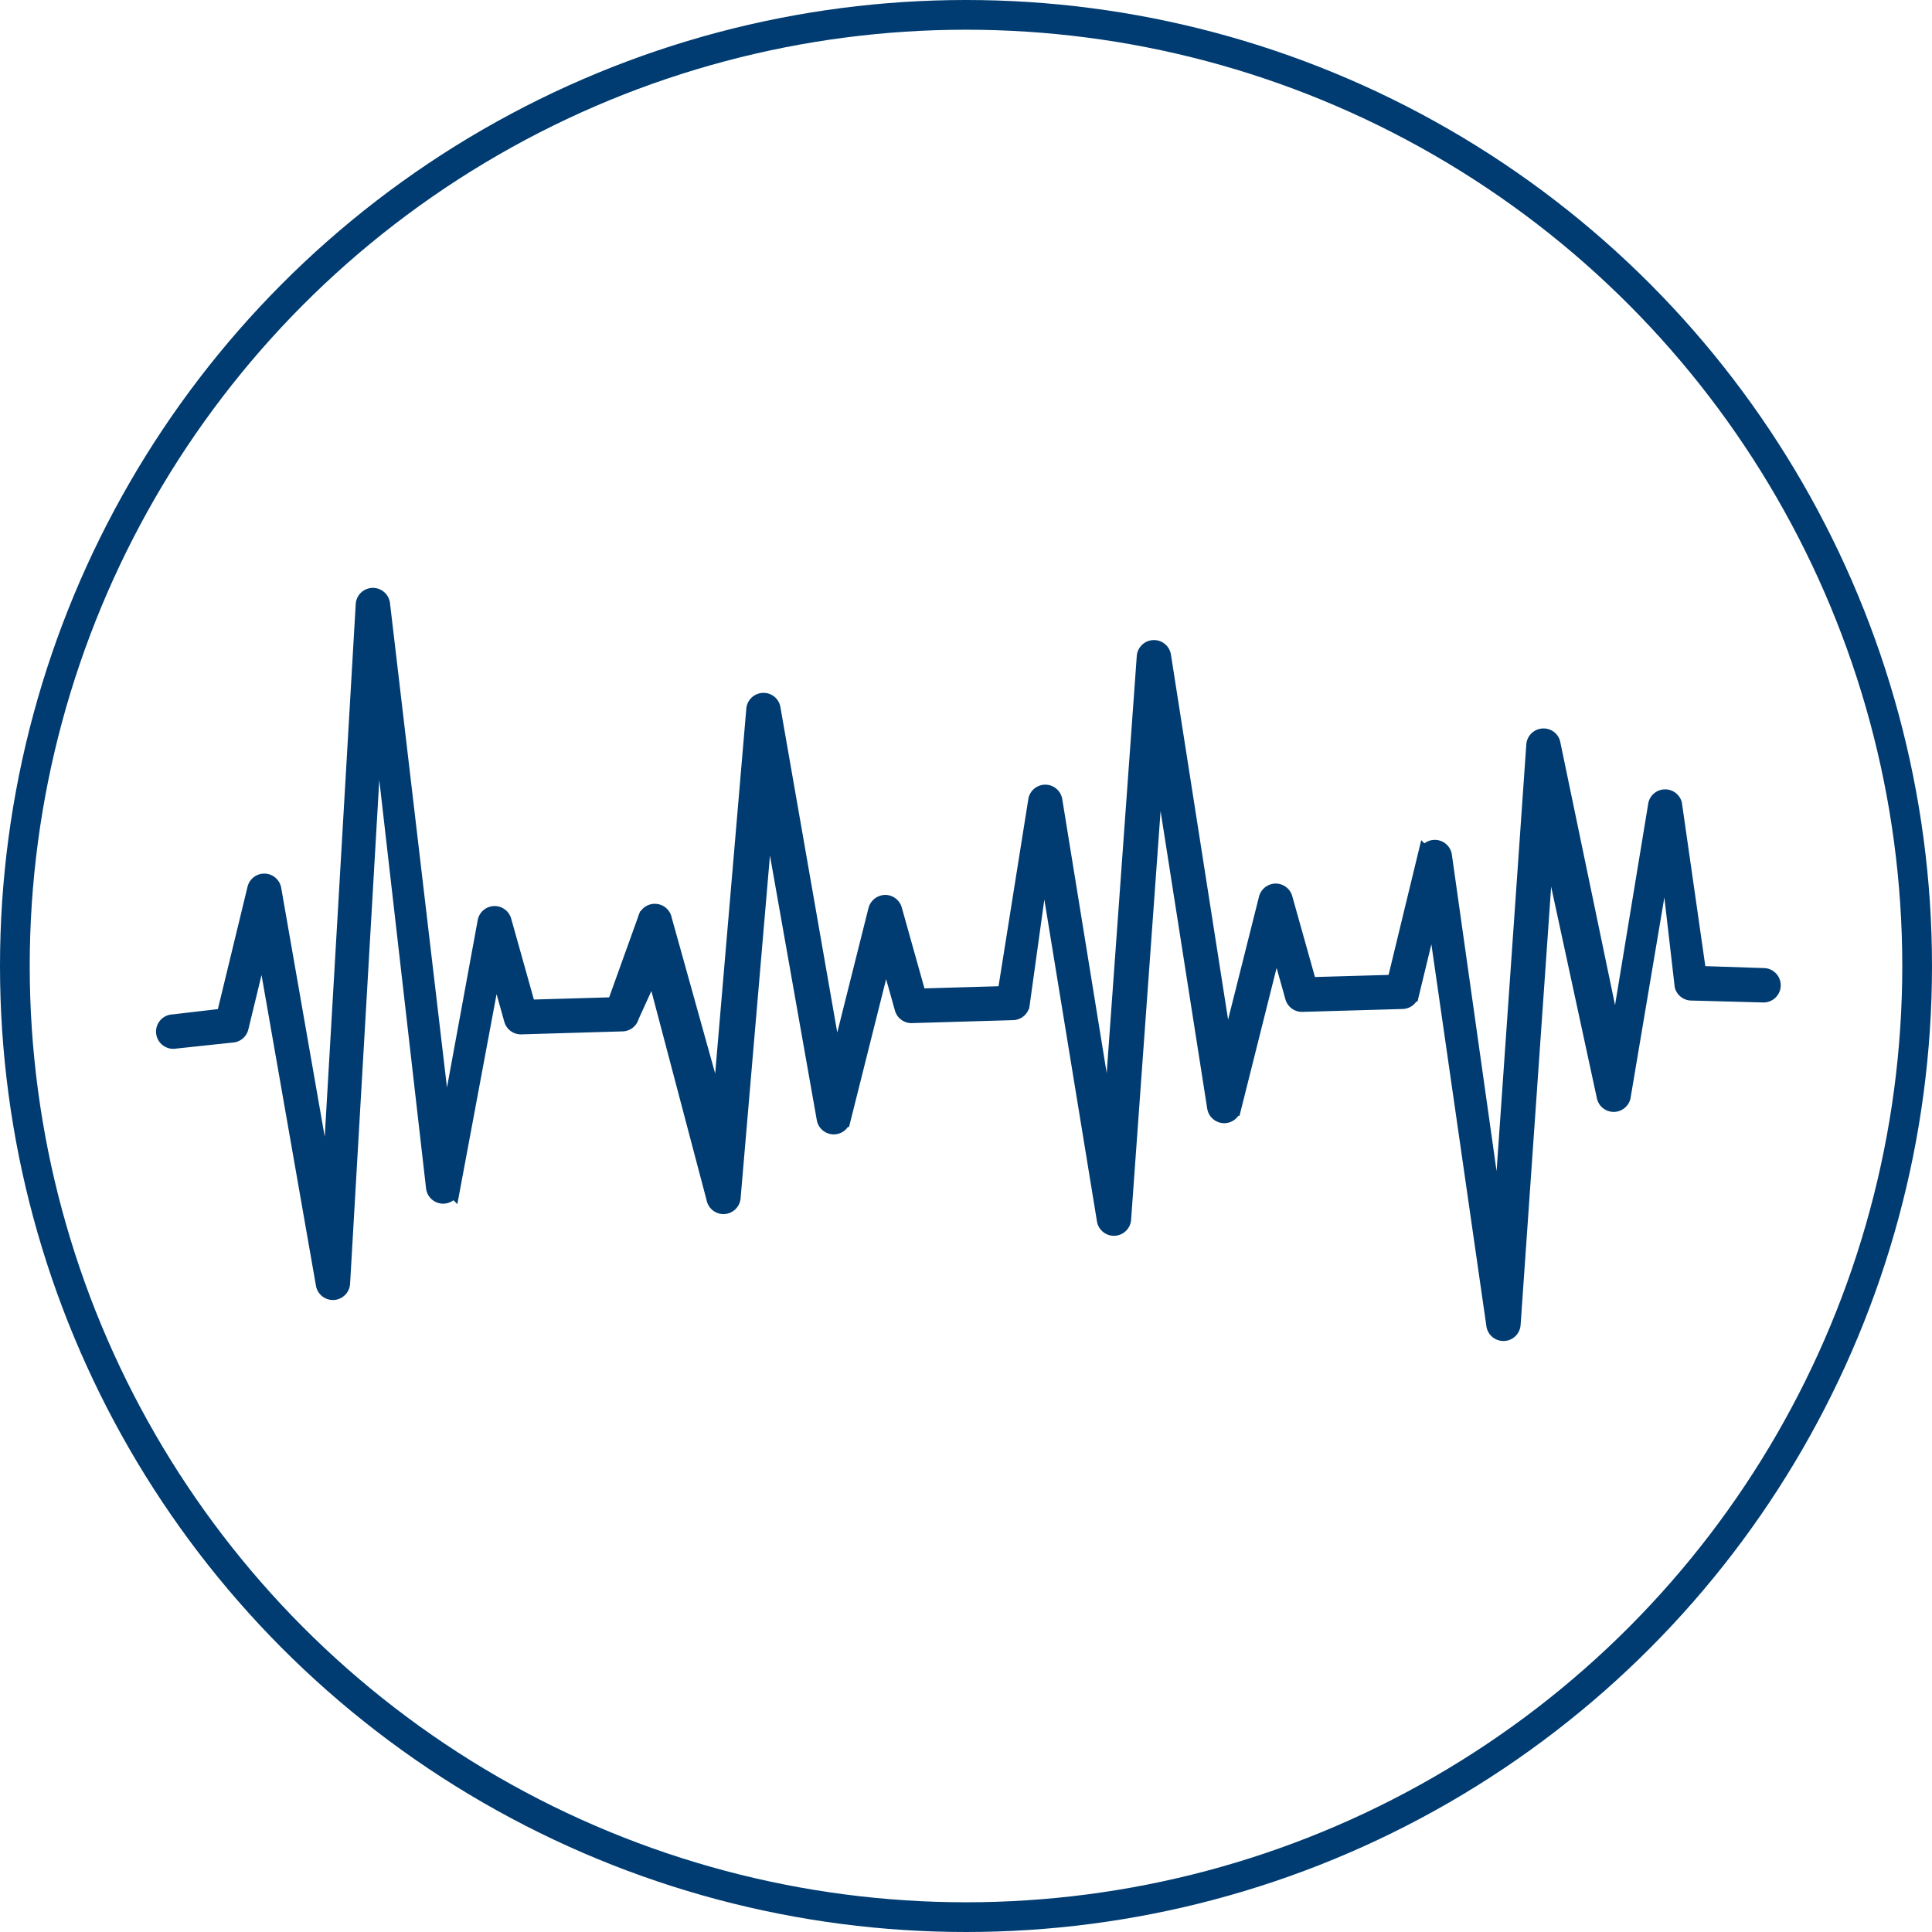 <svg id="Group_38690" data-name="Group 38690" xmlns="http://www.w3.org/2000/svg" width="130" height="130" viewBox="0 0 130 130">
  <g id="Ellipse_89" data-name="Ellipse 89" fill="none" stroke="#003c71" stroke-width="2">
    <circle cx="65" cy="65" r="65" stroke="none"/>
    <circle cx="65" cy="65" r="64" fill="none"/>
  </g>
  <path id="Path_15732" data-name="Path 15732" d="M109.181,44.732a.657.657,0,0,1-.667-.544L104.44,15.9l-1.453,5.993a.657.657,0,0,1-.62.5l-6.741.194a.658.658,0,0,1-.652-.48l-1.1-3.93-2.86,11.4a.658.658,0,0,1-1.289-.059L85.909,5.173l-2.3,31.884a.658.658,0,0,1-1.3.07L78.231,12.183l-1.453,10.46a.658.658,0,0,1-.62.5l-6.806.2a.657.657,0,0,1-.653-.48l-1.1-3.93-2.86,11.4a.658.658,0,0,1-1.288-.059L59.636,8.719l-2.3,26.859a.658.658,0,0,1-.621.614H56.7a.656.656,0,0,1-.667-.544L51.956,20.2,50.5,23.4a.657.657,0,0,1-.621.5l-6.811.2a.656.656,0,0,1-.652-.48l-1.1-3.929-2.86,15.306a.658.658,0,0,1-1.287-.059L33.357,1.66l-2.3,39.7a.659.659,0,0,1-.621.614h-.016a.657.657,0,0,1-.667-.544L25.677,18.16l-1.453,5.994a.659.659,0,0,1-.62.5l-3.927.419a.658.658,0,0,1-.037-1.316l3.424-.4,2.078-8.573a.658.658,0,0,1,1.287.041L30.1,35.817,32.435-4.328a.659.659,0,0,1,.628-.615.663.663,0,0,1,.679.556l4.226,35.921,2.675-14.569a.658.658,0,0,1,1.272-.018l1.633,5.82,5.795-.167,2.079-5.781a.658.658,0,0,1,1.288.041l3.675,13.177,2.33-27.3a.658.658,0,0,1,.628-.614.645.645,0,0,1,.679.556l4.228,24.2,2.675-10.662a.68.68,0,0,1,.629-.5.658.658,0,0,1,.642.48l1.633,5.82,5.789-.167L77.695,8.8a.658.658,0,0,1,1.287.042l3.676,22.668L84.989-.815a.658.658,0,0,1,.628-.615.655.655,0,0,1,.679.556l4.226,26.987L93.2,15.453a.67.67,0,0,1,.629-.5.656.656,0,0,1,.642.48l1.634,5.82,5.725-.165,2.077-8.571a.658.658,0,0,1,1.288.041l3.676,26.018L111.2,5.131a.658.658,0,0,1,.628-.614.647.647,0,0,1,.679.556L116.73,25.36l2.676-16.245a.651.651,0,0,1,.629-.5.657.657,0,0,1,.643.48l1.634,11.4,4.332.144a.658.658,0,0,1,.038,1.316l-4.847-.13a.659.659,0,0,1-.652-.48l-1.1-9.512L117.22,28.82a.658.658,0,0,1-1.288-.059l-3.813-17.642-2.3,33a.658.658,0,0,1-.622.614h-.016" transform="translate(-8 45)" fill="#003c71" stroke="#003c71" stroke-width="1"/>
</svg>
